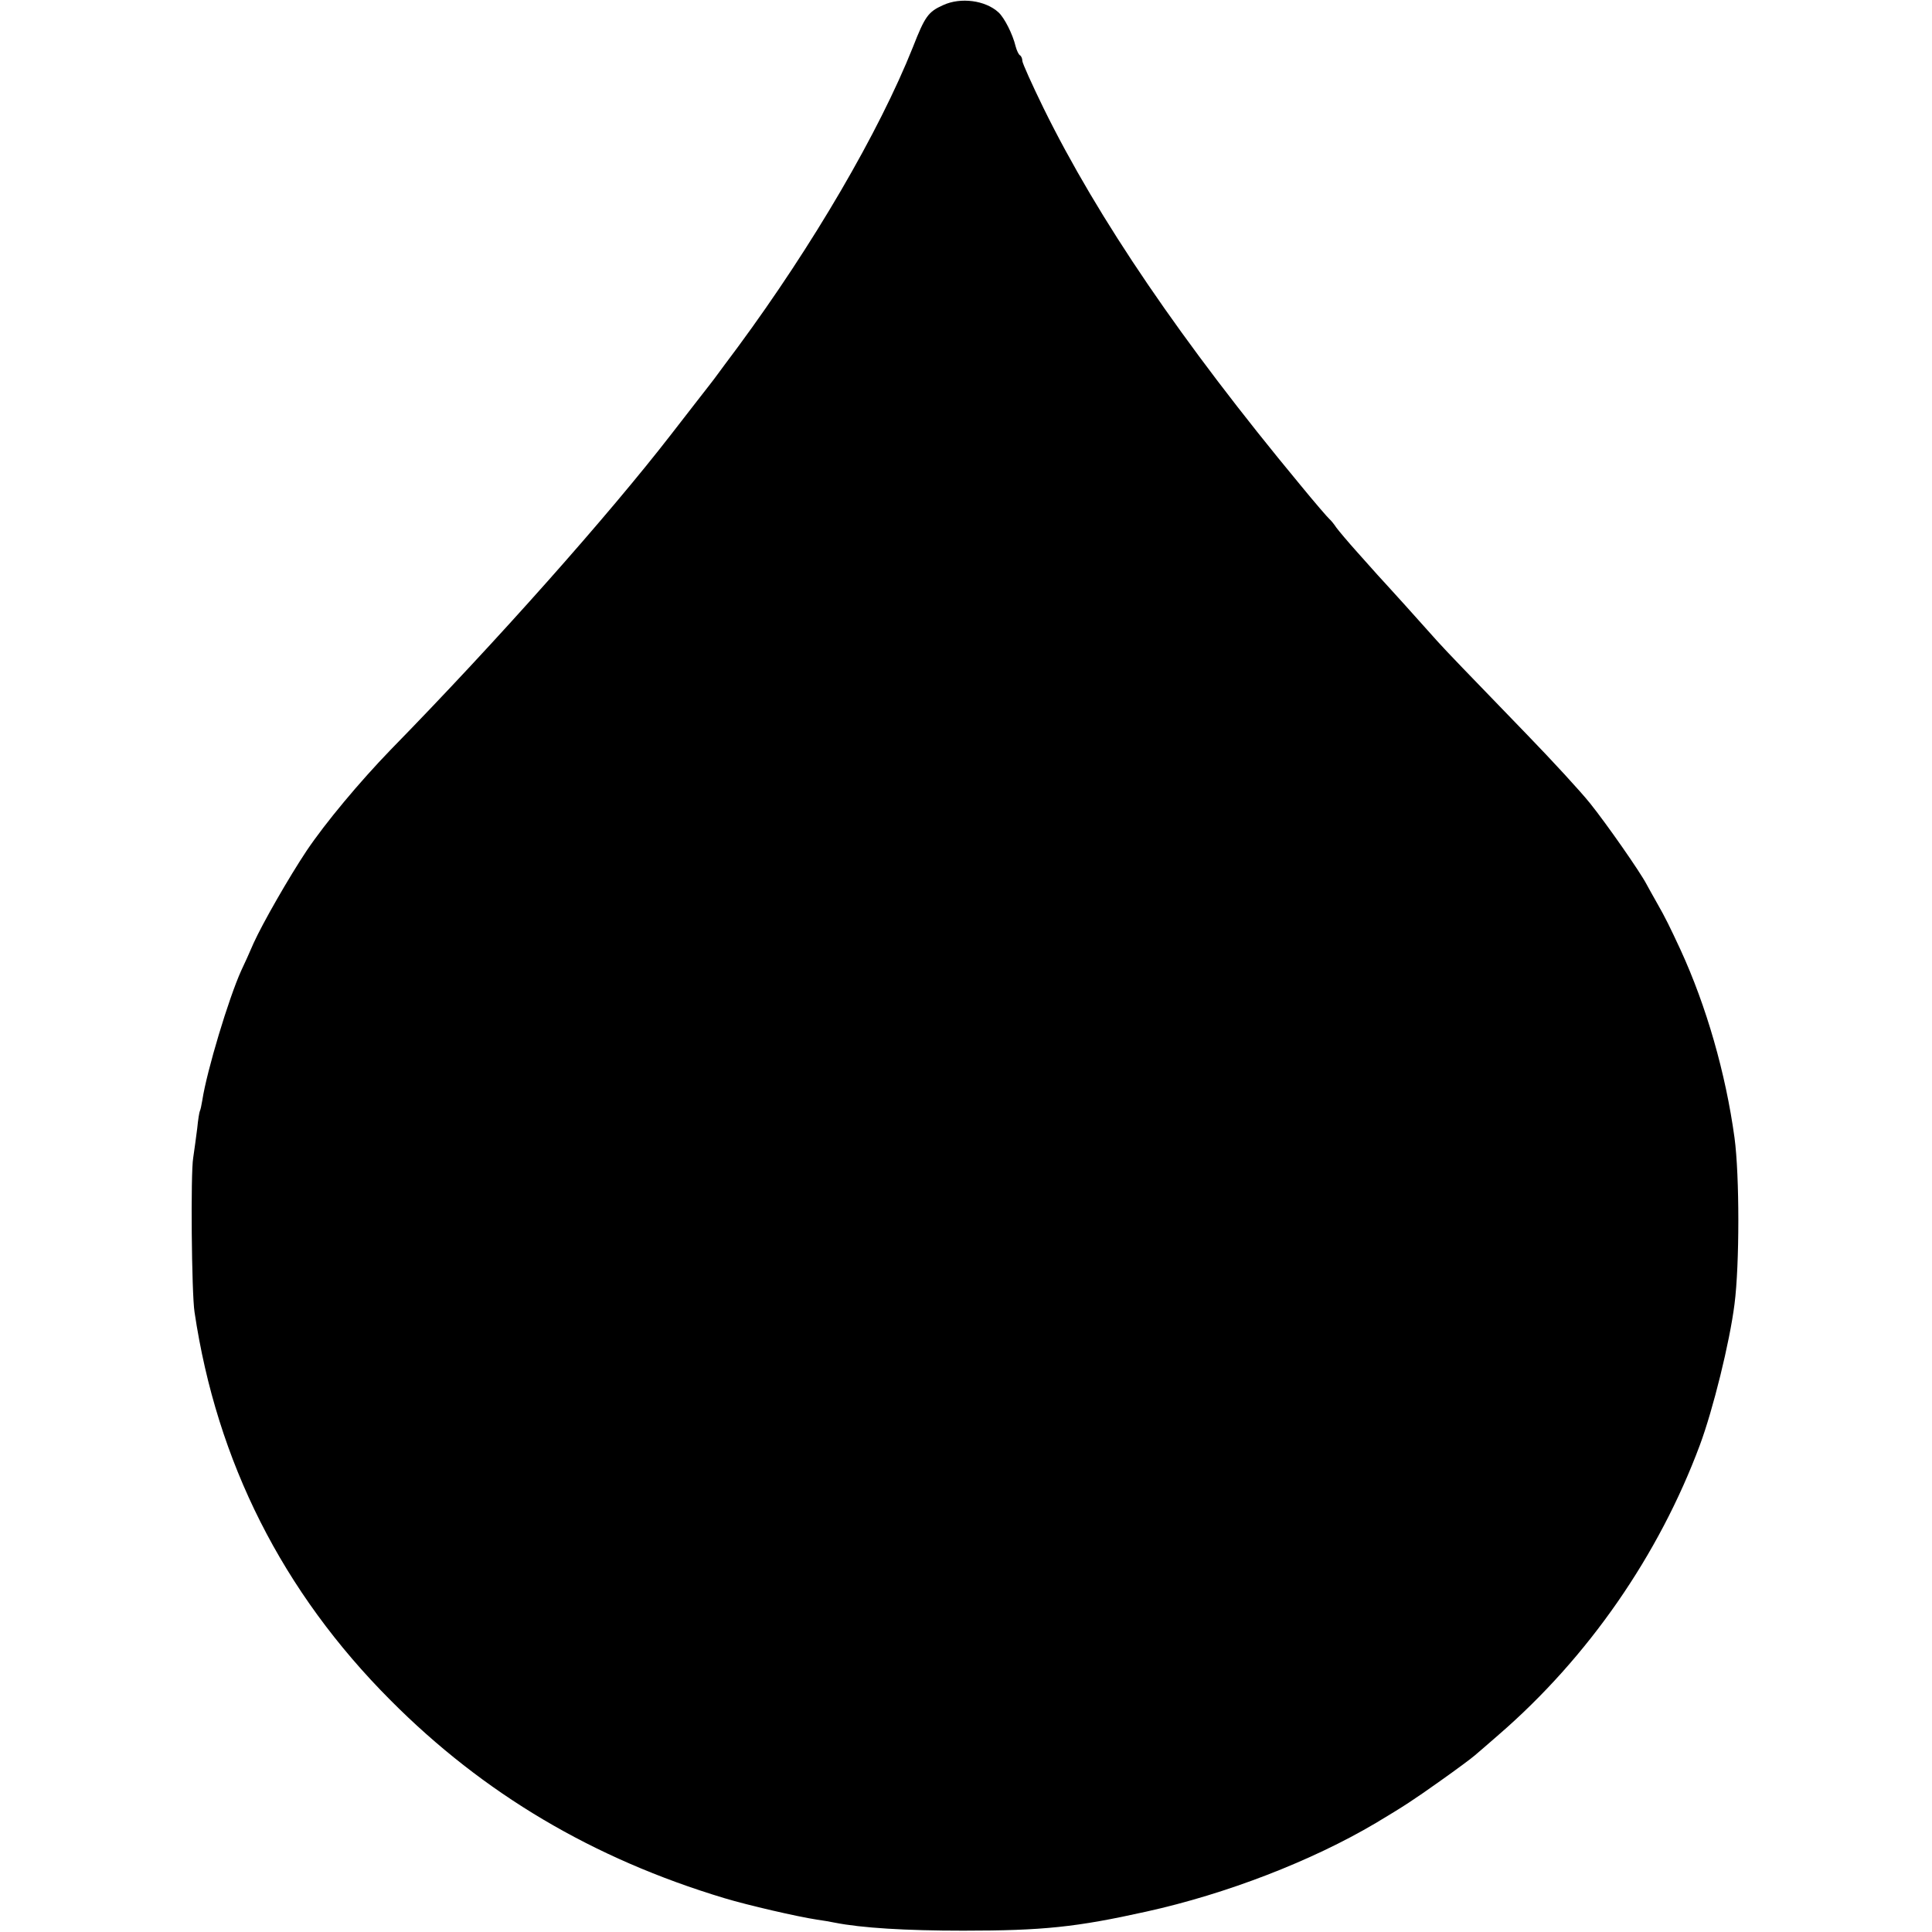 <?xml version="1.0" standalone="no"?>
<!DOCTYPE svg PUBLIC "-//W3C//DTD SVG 20010904//EN"
 "http://www.w3.org/TR/2001/REC-SVG-20010904/DTD/svg10.dtd">
<svg version="1.0" xmlns="http://www.w3.org/2000/svg"
 width="720pt" height="720pt" viewBox="0 0 720 720"
 preserveAspectRatio="xMidYMid meet">
<g transform="translate(0,720) scale(0.1,-0.1)"
fill="#000000" stroke="none">
<path d="M3515 7181 c-56 -25 -68 -42 -113 -157 -127 -318 -372 -737 -652
-1117 -34 -45 -69 -93 -78 -105 -9 -13 -46 -60 -81 -105 -35 -45 -75 -97 -90
-116 -233 -301 -650 -771 -1045 -1175 -116 -120 -243 -272 -313 -376 -66 -99
-164 -270 -198 -345 -14 -33 -35 -79 -46 -102 -47 -104 -128 -373 -145 -483
-3 -19 -7 -37 -9 -40 -2 -3 -7 -33 -10 -65 -4 -33 -11 -82 -15 -110 -10 -56
-6 -505 5 -575 83 -558 328 -1043 730 -1446 347 -349 756 -591 1245 -738 86
-26 272 -69 345 -80 22 -3 51 -8 65 -11 101 -20 264 -30 480 -30 297 0 421 13
682 71 299 66 617 189 855 330 107 64 139 85 239 156 61 43 120 87 130 96 11
9 51 44 89 77 333 288 597 669 750 1080 49 132 111 382 129 525 19 147 19 479
0 620 -33 241 -105 491 -201 700 -40 86 -57 121 -88 175 -16 28 -33 59 -39 70
-24 46 -149 225 -210 301 -36 45 -142 160 -234 255 -233 241 -298 308 -335
349 -17 19 -72 80 -121 135 -50 55 -95 105 -101 111 -5 6 -39 44 -75 84 -36
40 -72 83 -80 94 -8 12 -19 26 -25 31 -7 6 -57 64 -111 130 -440 531 -752 989
-955 1402 -43 88 -79 168 -79 176 0 9 -4 18 -9 21 -5 3 -12 18 -16 33 -11 46
-42 107 -64 127 -49 45 -141 57 -206 27z"/>
</g>
</svg>
